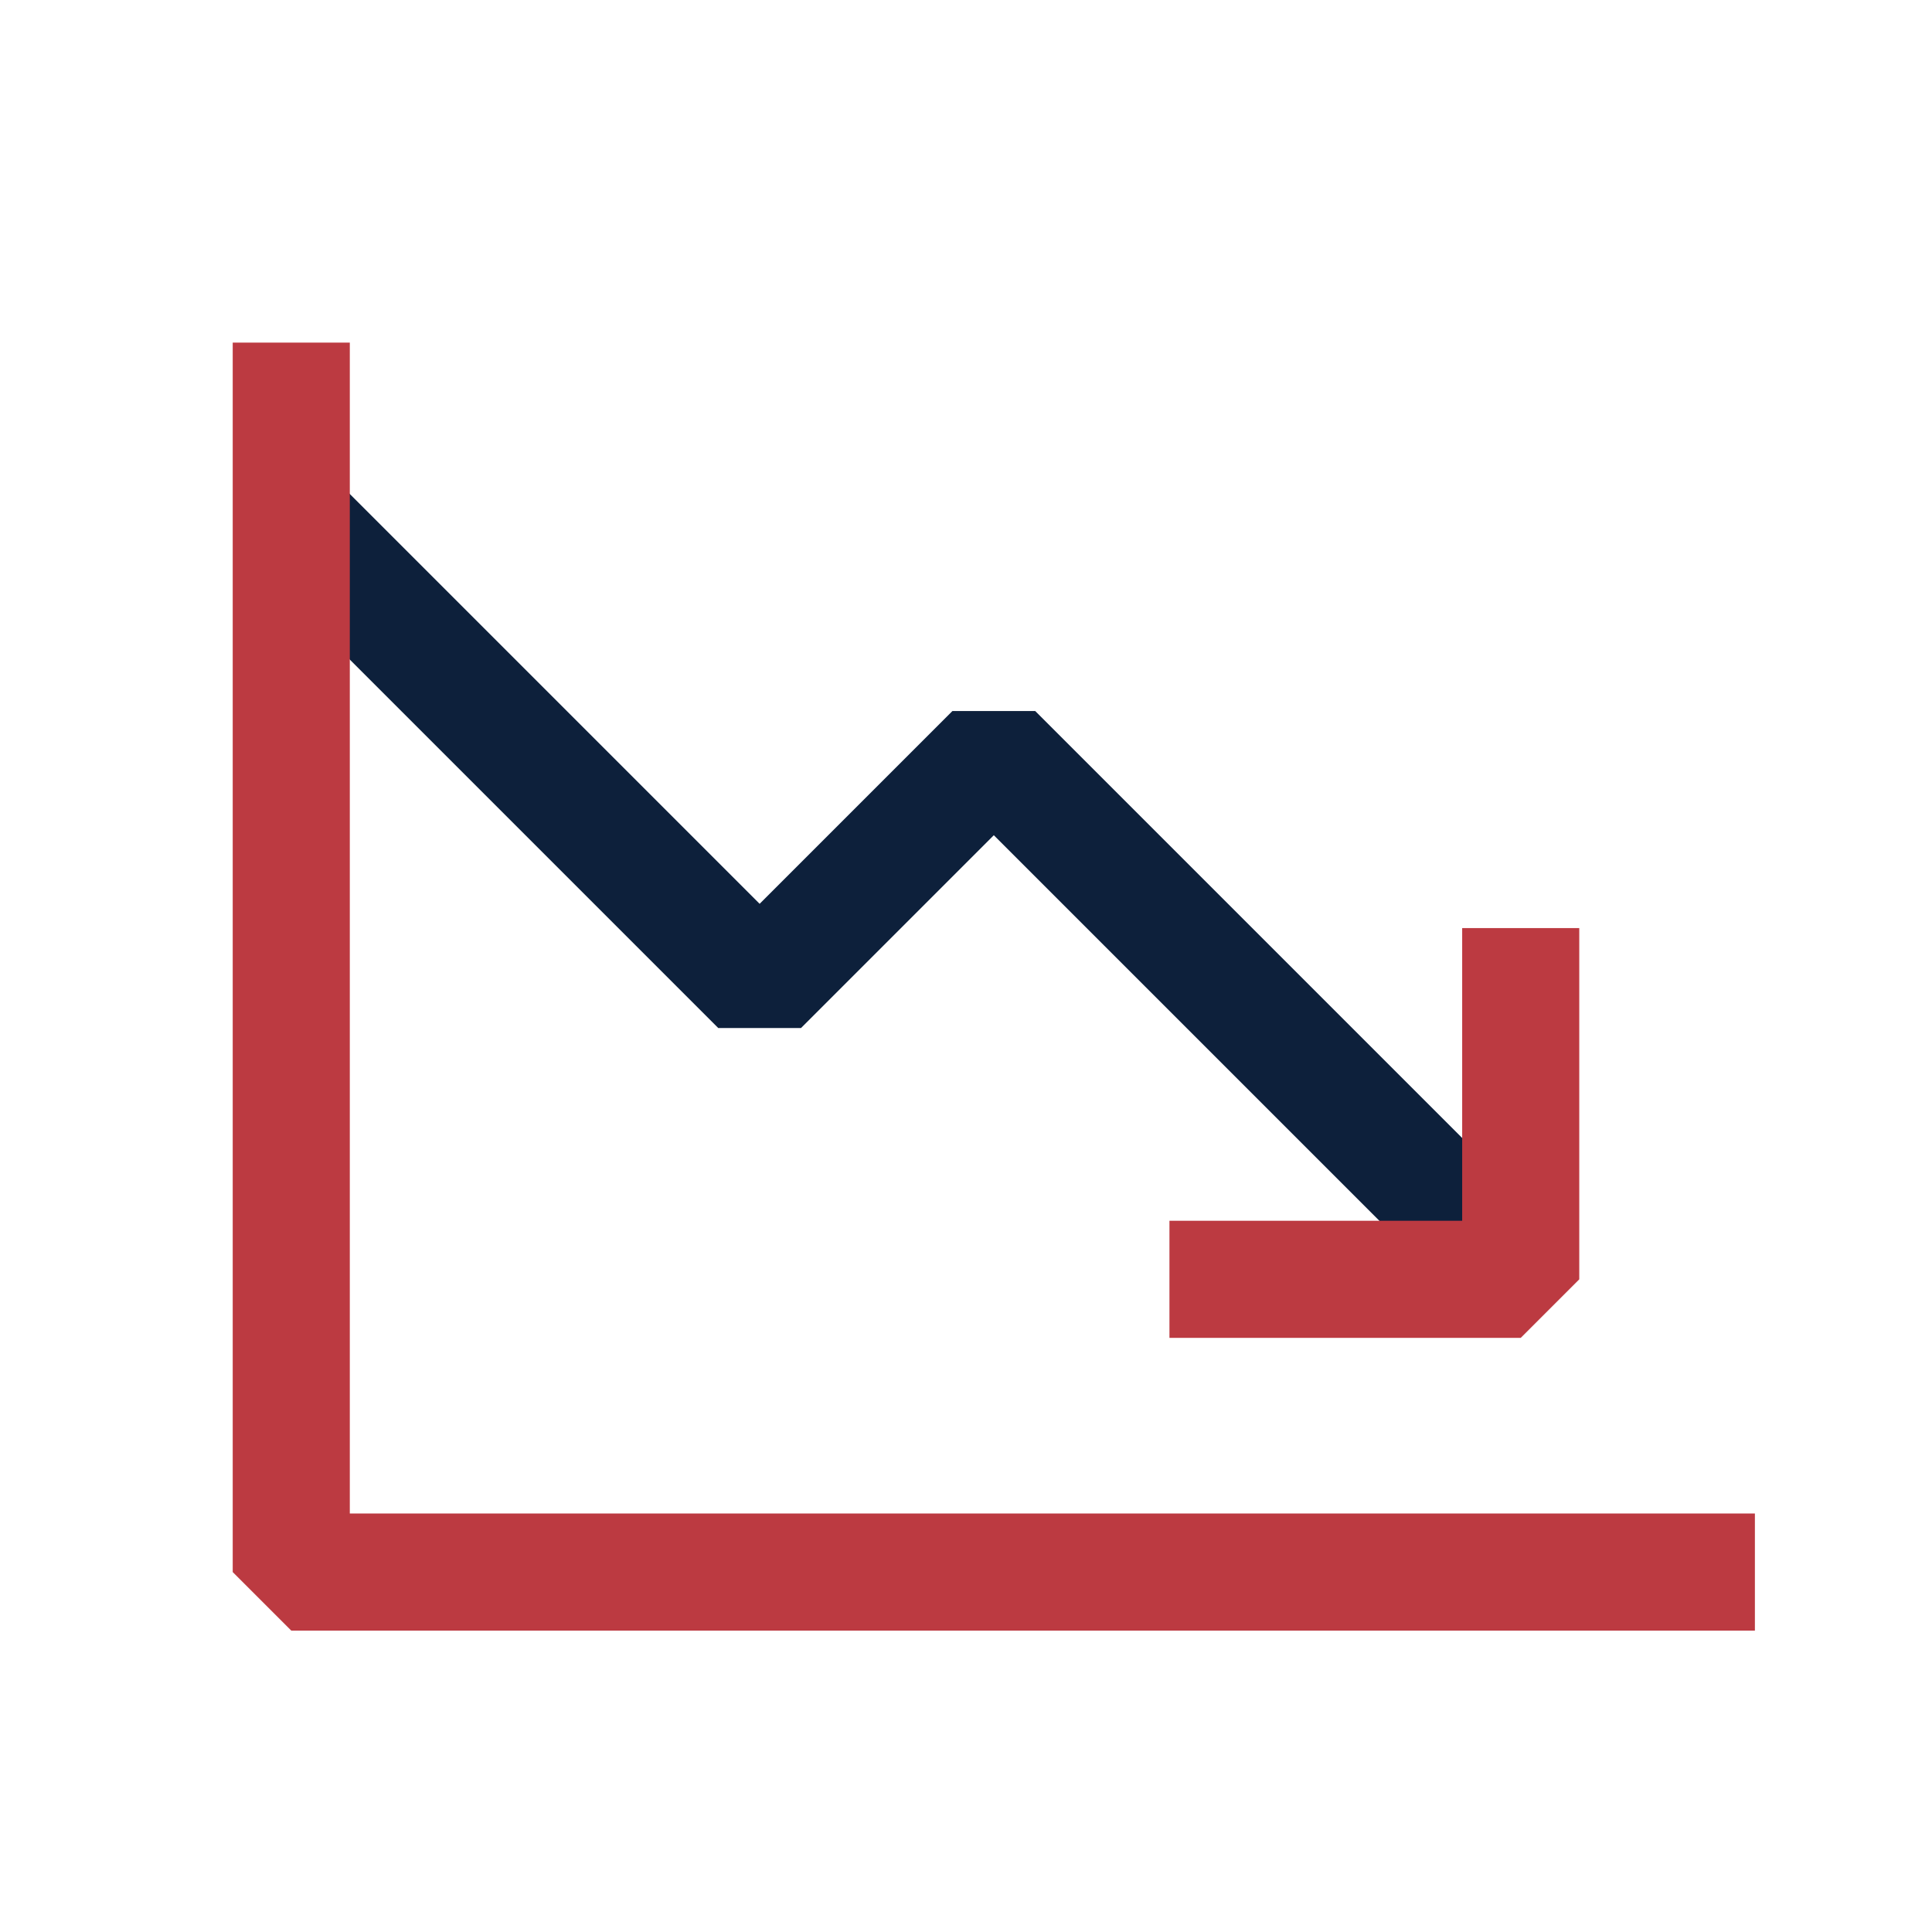 <svg xmlns="http://www.w3.org/2000/svg" width="33" height="33" viewBox="0 0 33 33" fill="none"><g clip-path="url(#clip0_5331_1104)"><path d="M25.975 21.852L16.975 12.852L12.975 16.852L4.975 8.852" stroke="#0D203B" stroke-width="2" stroke-linejoin="bevel"></path><path d="M25.975 16.852V21.852H20.975" stroke="#BC3A41" stroke-width="2" stroke-linecap="square" stroke-linejoin="bevel"></path><path d="M28.975 26.852H4.975V6.852" stroke="#BC3A41" stroke-width="2" stroke-linecap="square" stroke-linejoin="bevel"></path></g><defs><clipPath id="clip0_5331_1104"><rect width="32" height="32" fill="white" transform="translate(0.975 0.852)"></rect></clipPath></defs></svg>
